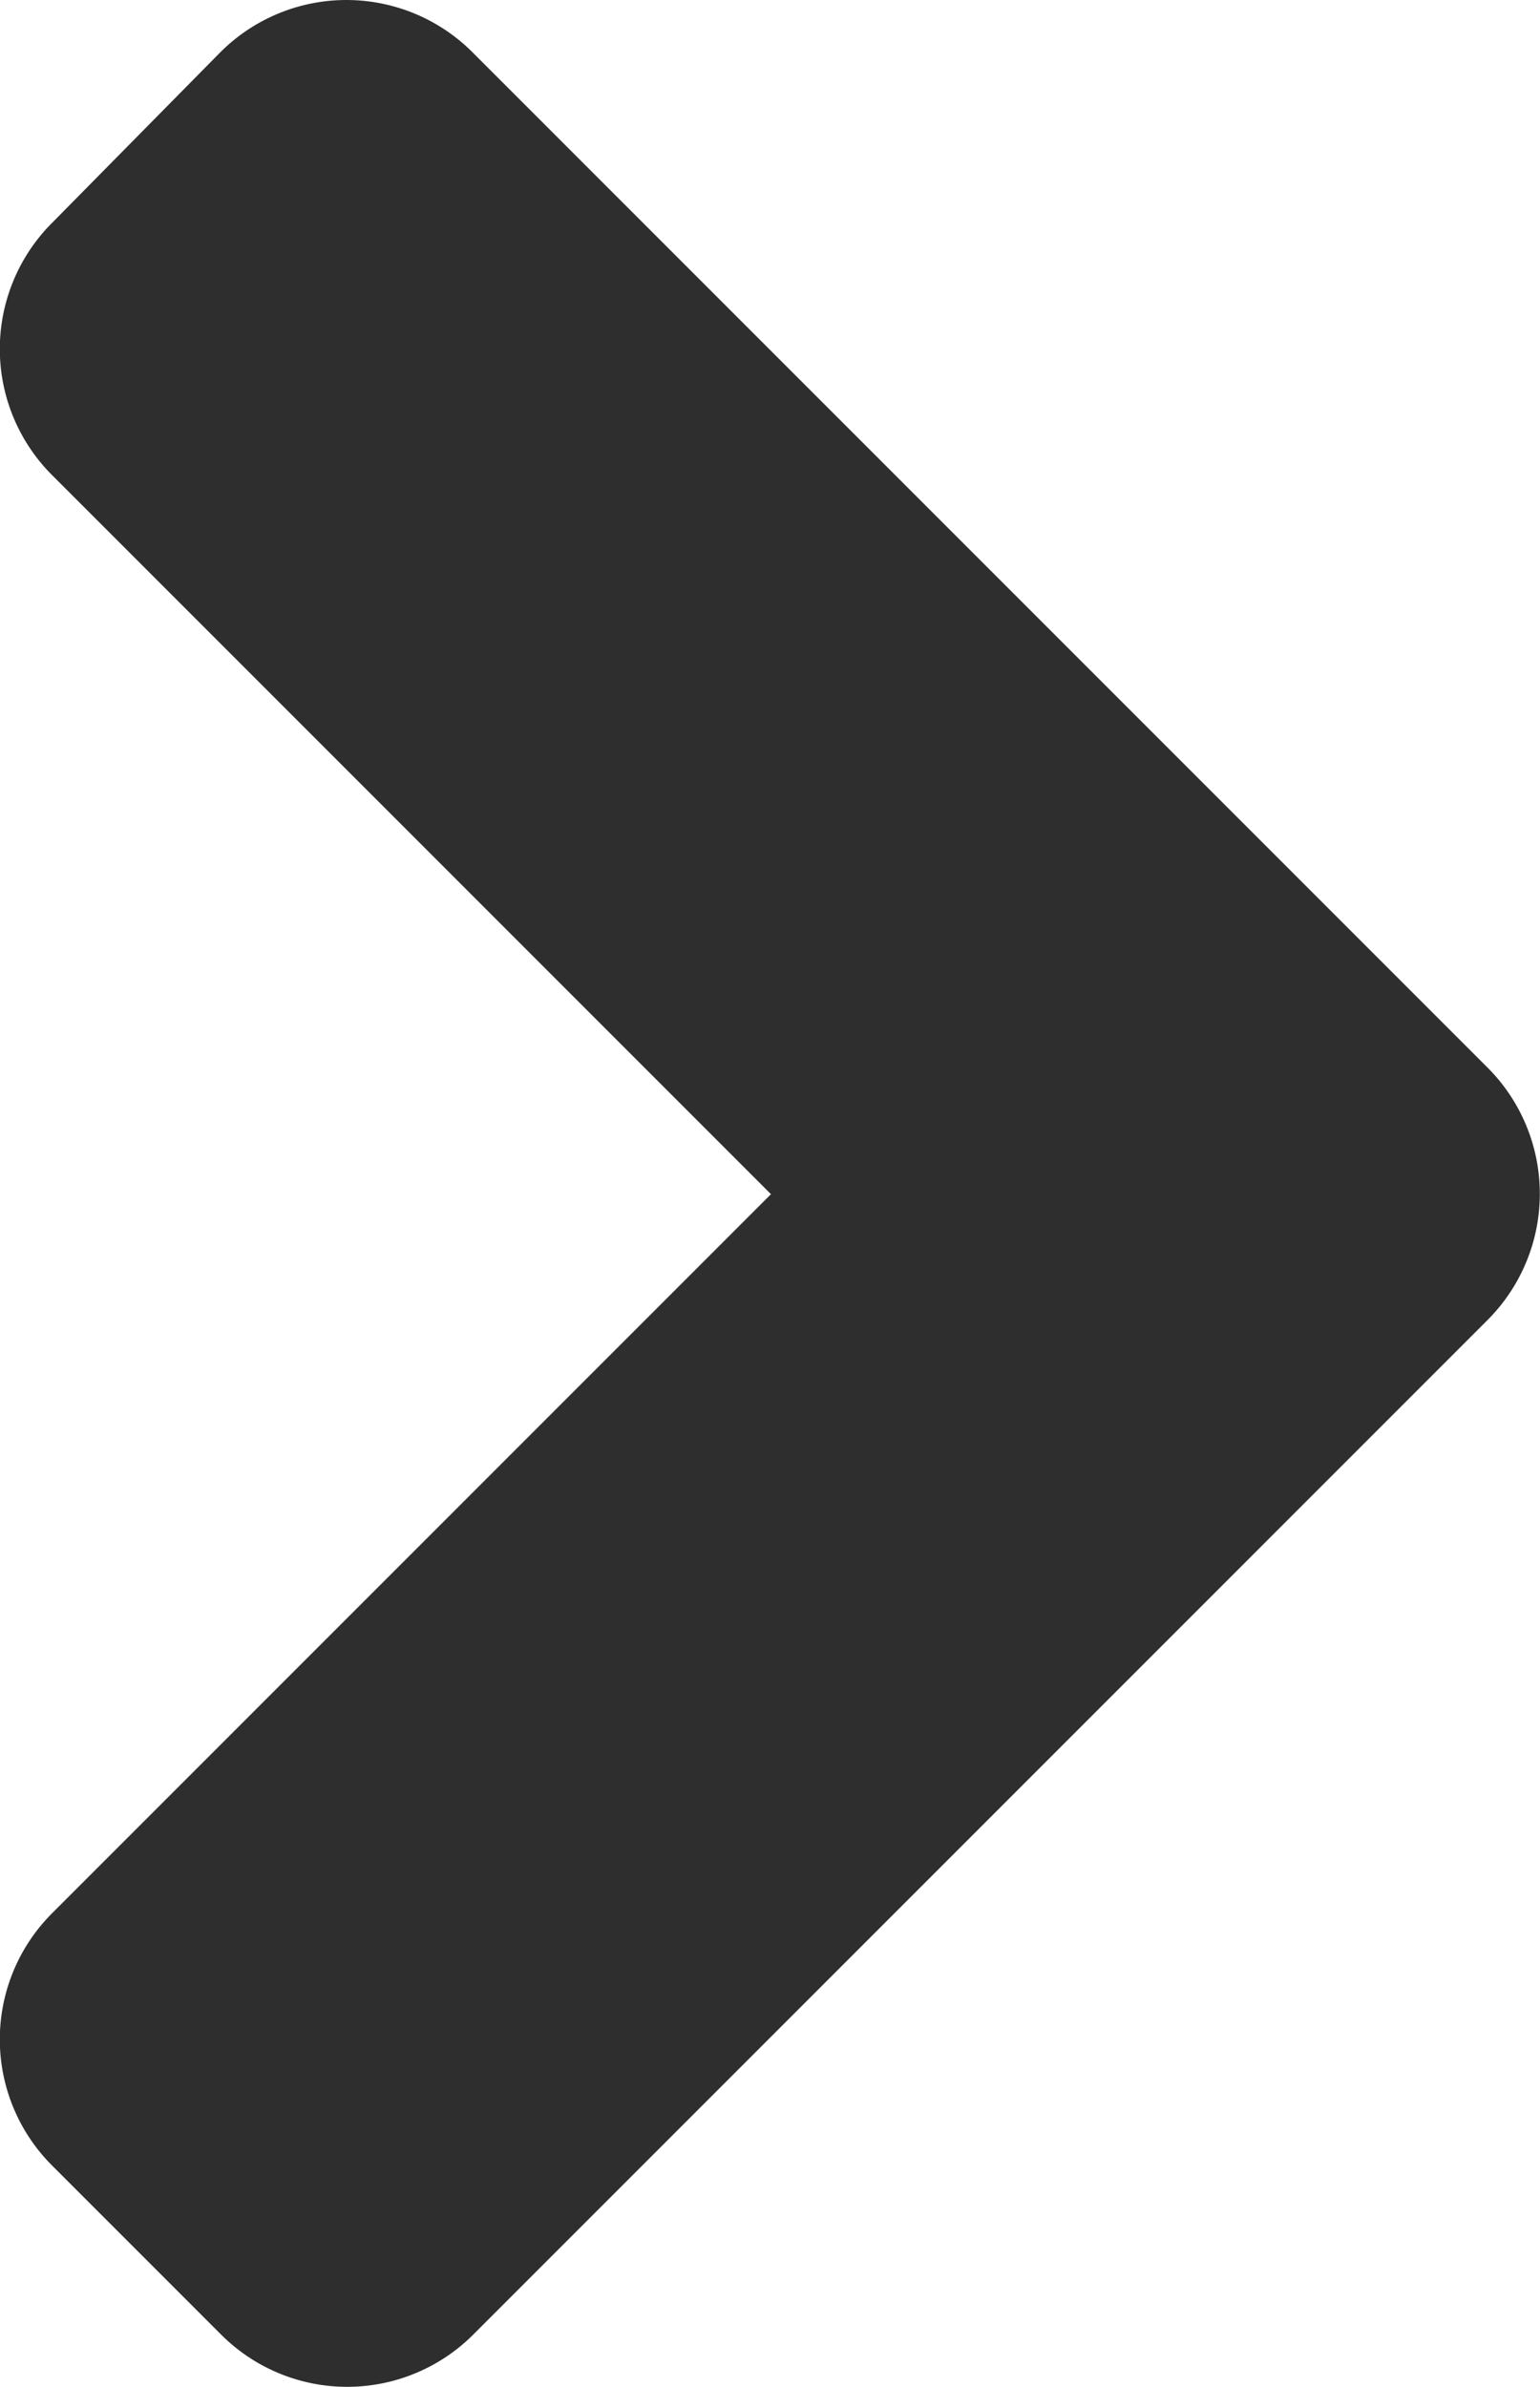 <svg xmlns="http://www.w3.org/2000/svg" width="8" height="12.396" viewBox="0 0 8 12.396">
  <path id="Tracé_12772" data-name="Tracé 12772" d="M32.477,102.806l-5.267,5.267a.926.926,0,0,1-1.313,0l-.875-.875a.926.926,0,0,1,0-1.313l3.733-3.733-3.733-3.733a.926.926,0,0,1,0-1.313l.871-.883a.926.926,0,0,1,1.313,0l5.267,5.267A.927.927,0,0,1,32.477,102.806Z" transform="translate(-24.75 -95.95)" fill="#2e2e2e"/>
</svg>
